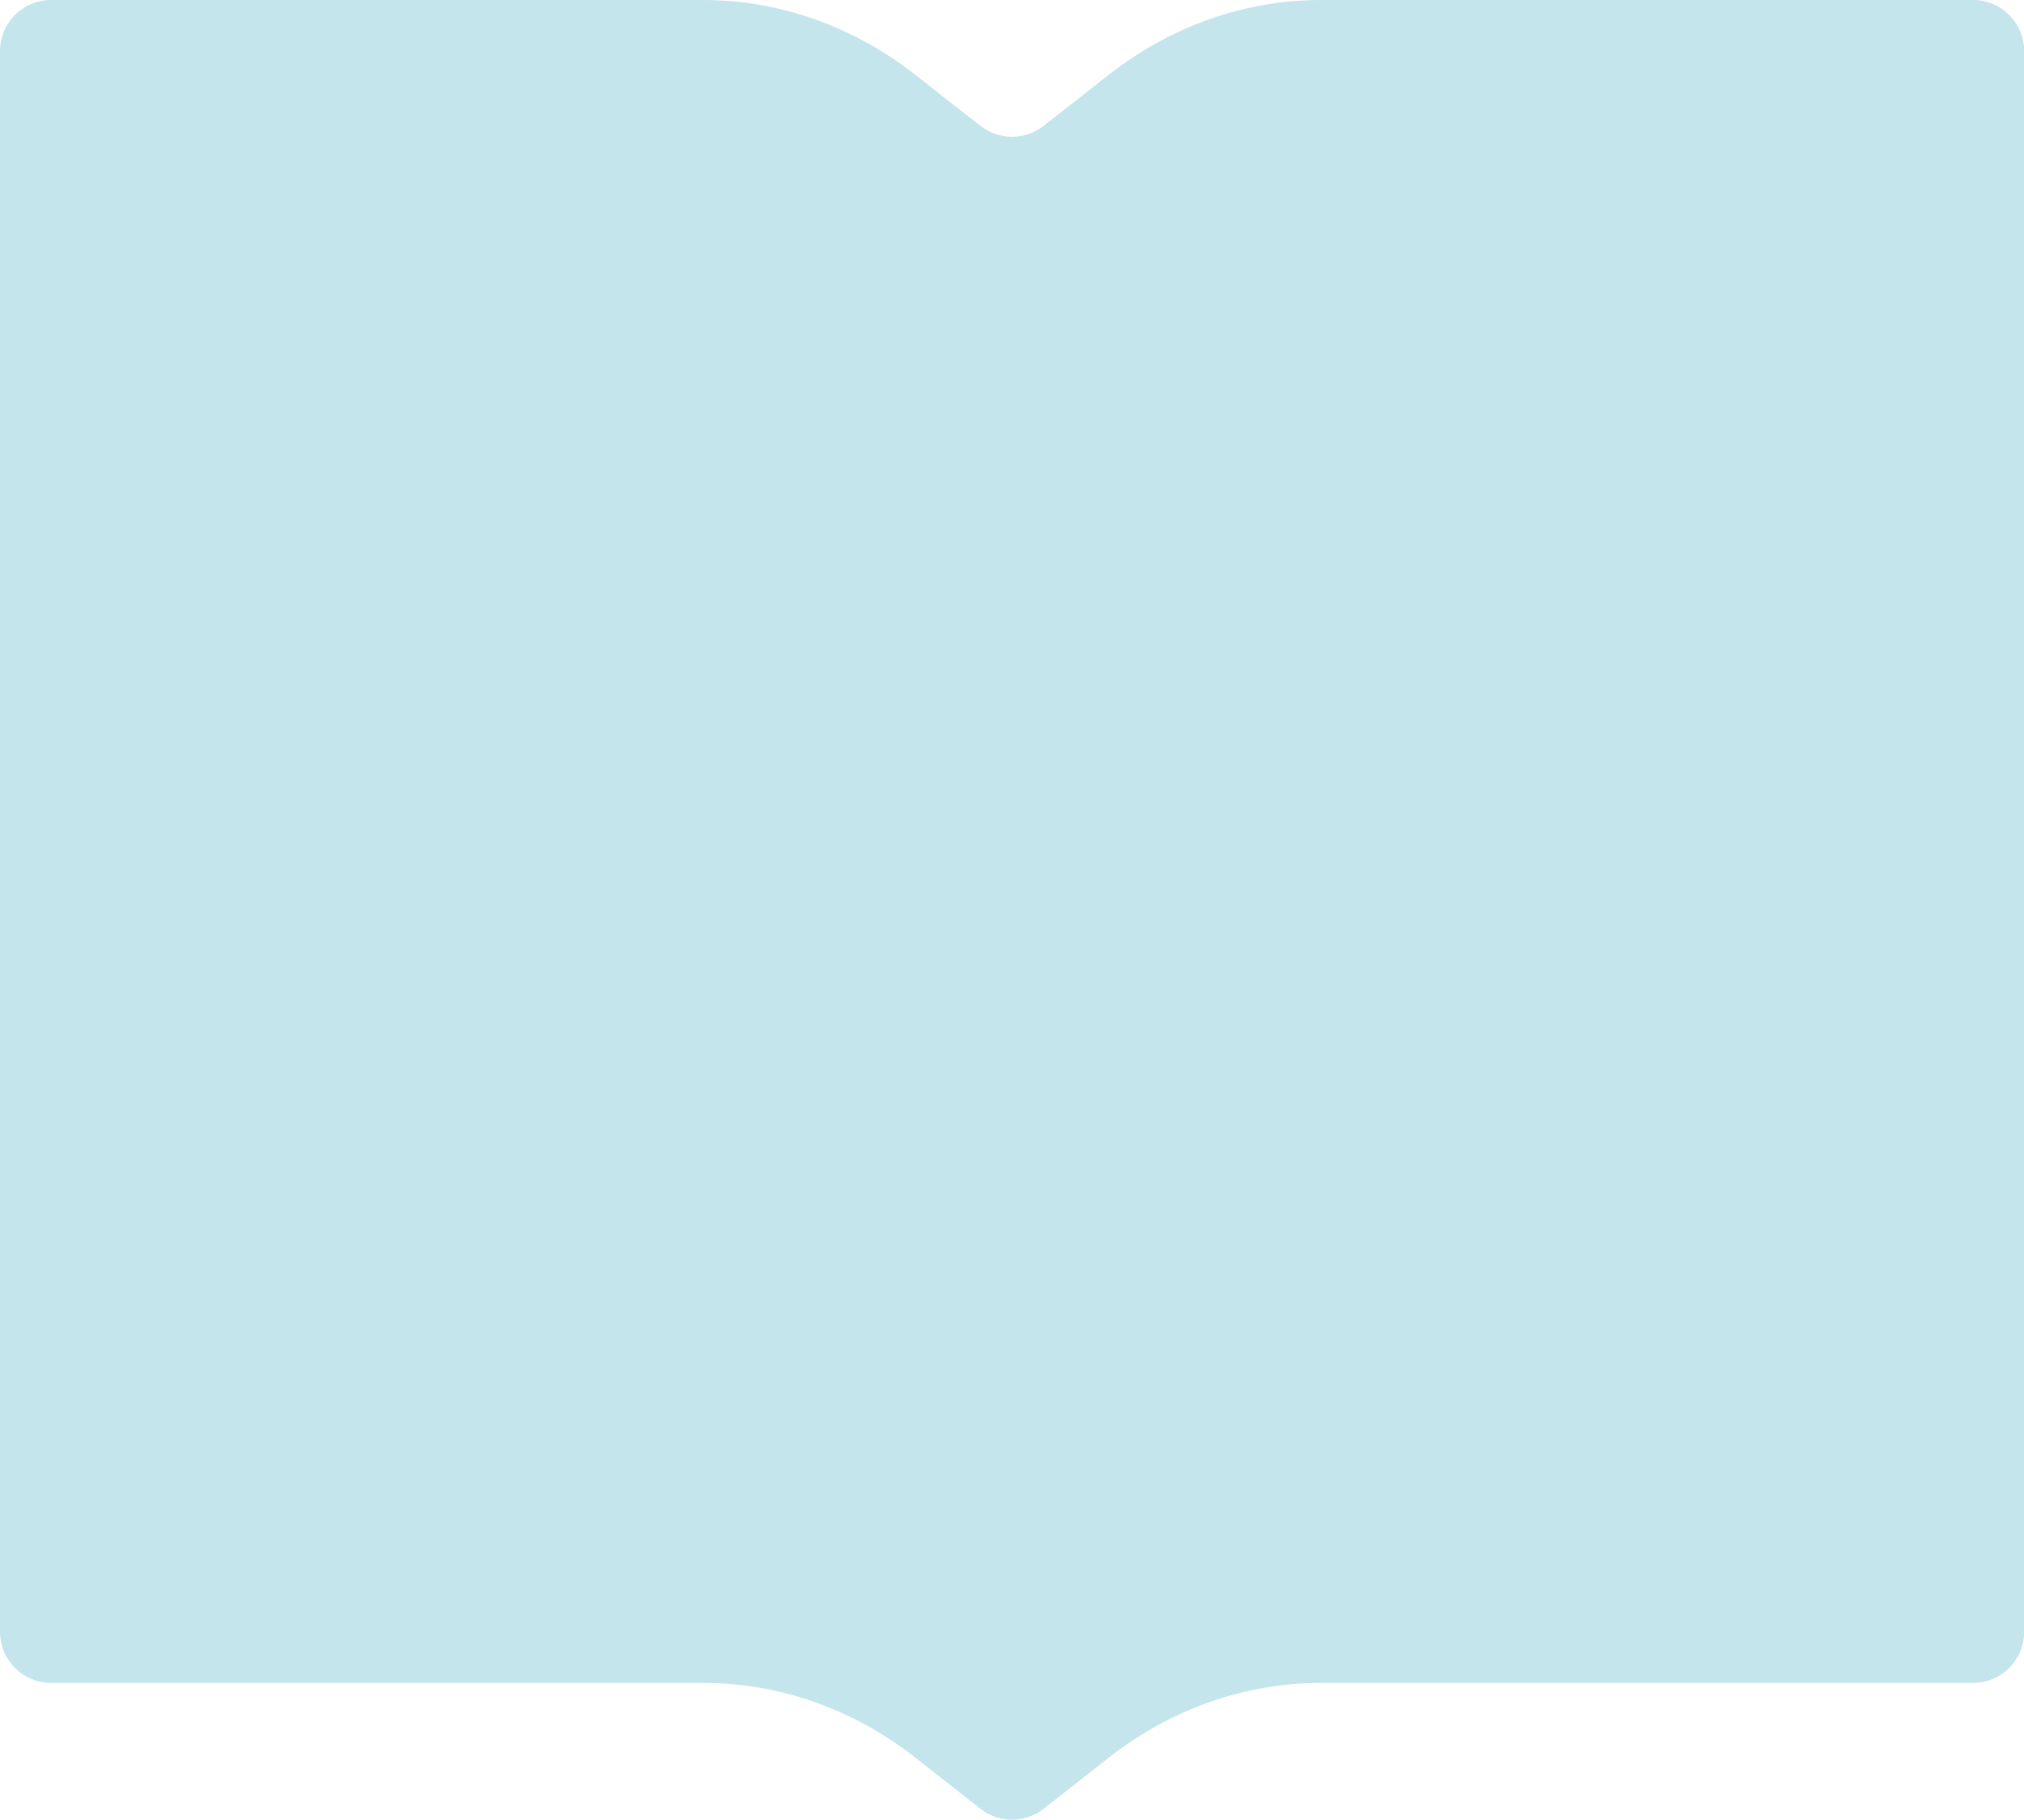 <svg data-name="レイヤー 2" xmlns="http://www.w3.org/2000/svg" viewBox="0 0 126.56 113.78"><path d="M61.31 7.87c1.16.91 2.79.91 3.95 0l4.09-3.21C73.22 1.63 77.85 0 82.6 0h40.77c1.77 0 3.2 1.43 3.2 3.2v98.83c0 1.77-1.43 3.2-3.2 3.2H82.6c-4.75 0-9.38 1.63-13.25 4.66l-4.09 3.21c-1.16.91-2.79.91-3.95 0l-4.09-3.21c-3.87-3.03-8.5-4.66-13.25-4.66H3.2c-1.77 0-3.2-1.43-3.2-3.2V3.2C0 1.43 1.43 0 3.2 0h40.76c4.75 0 9.38 1.63 13.25 4.66l4.09 3.21z" fill="#c3e5eb" data-name="レイヤー 1"/></svg>